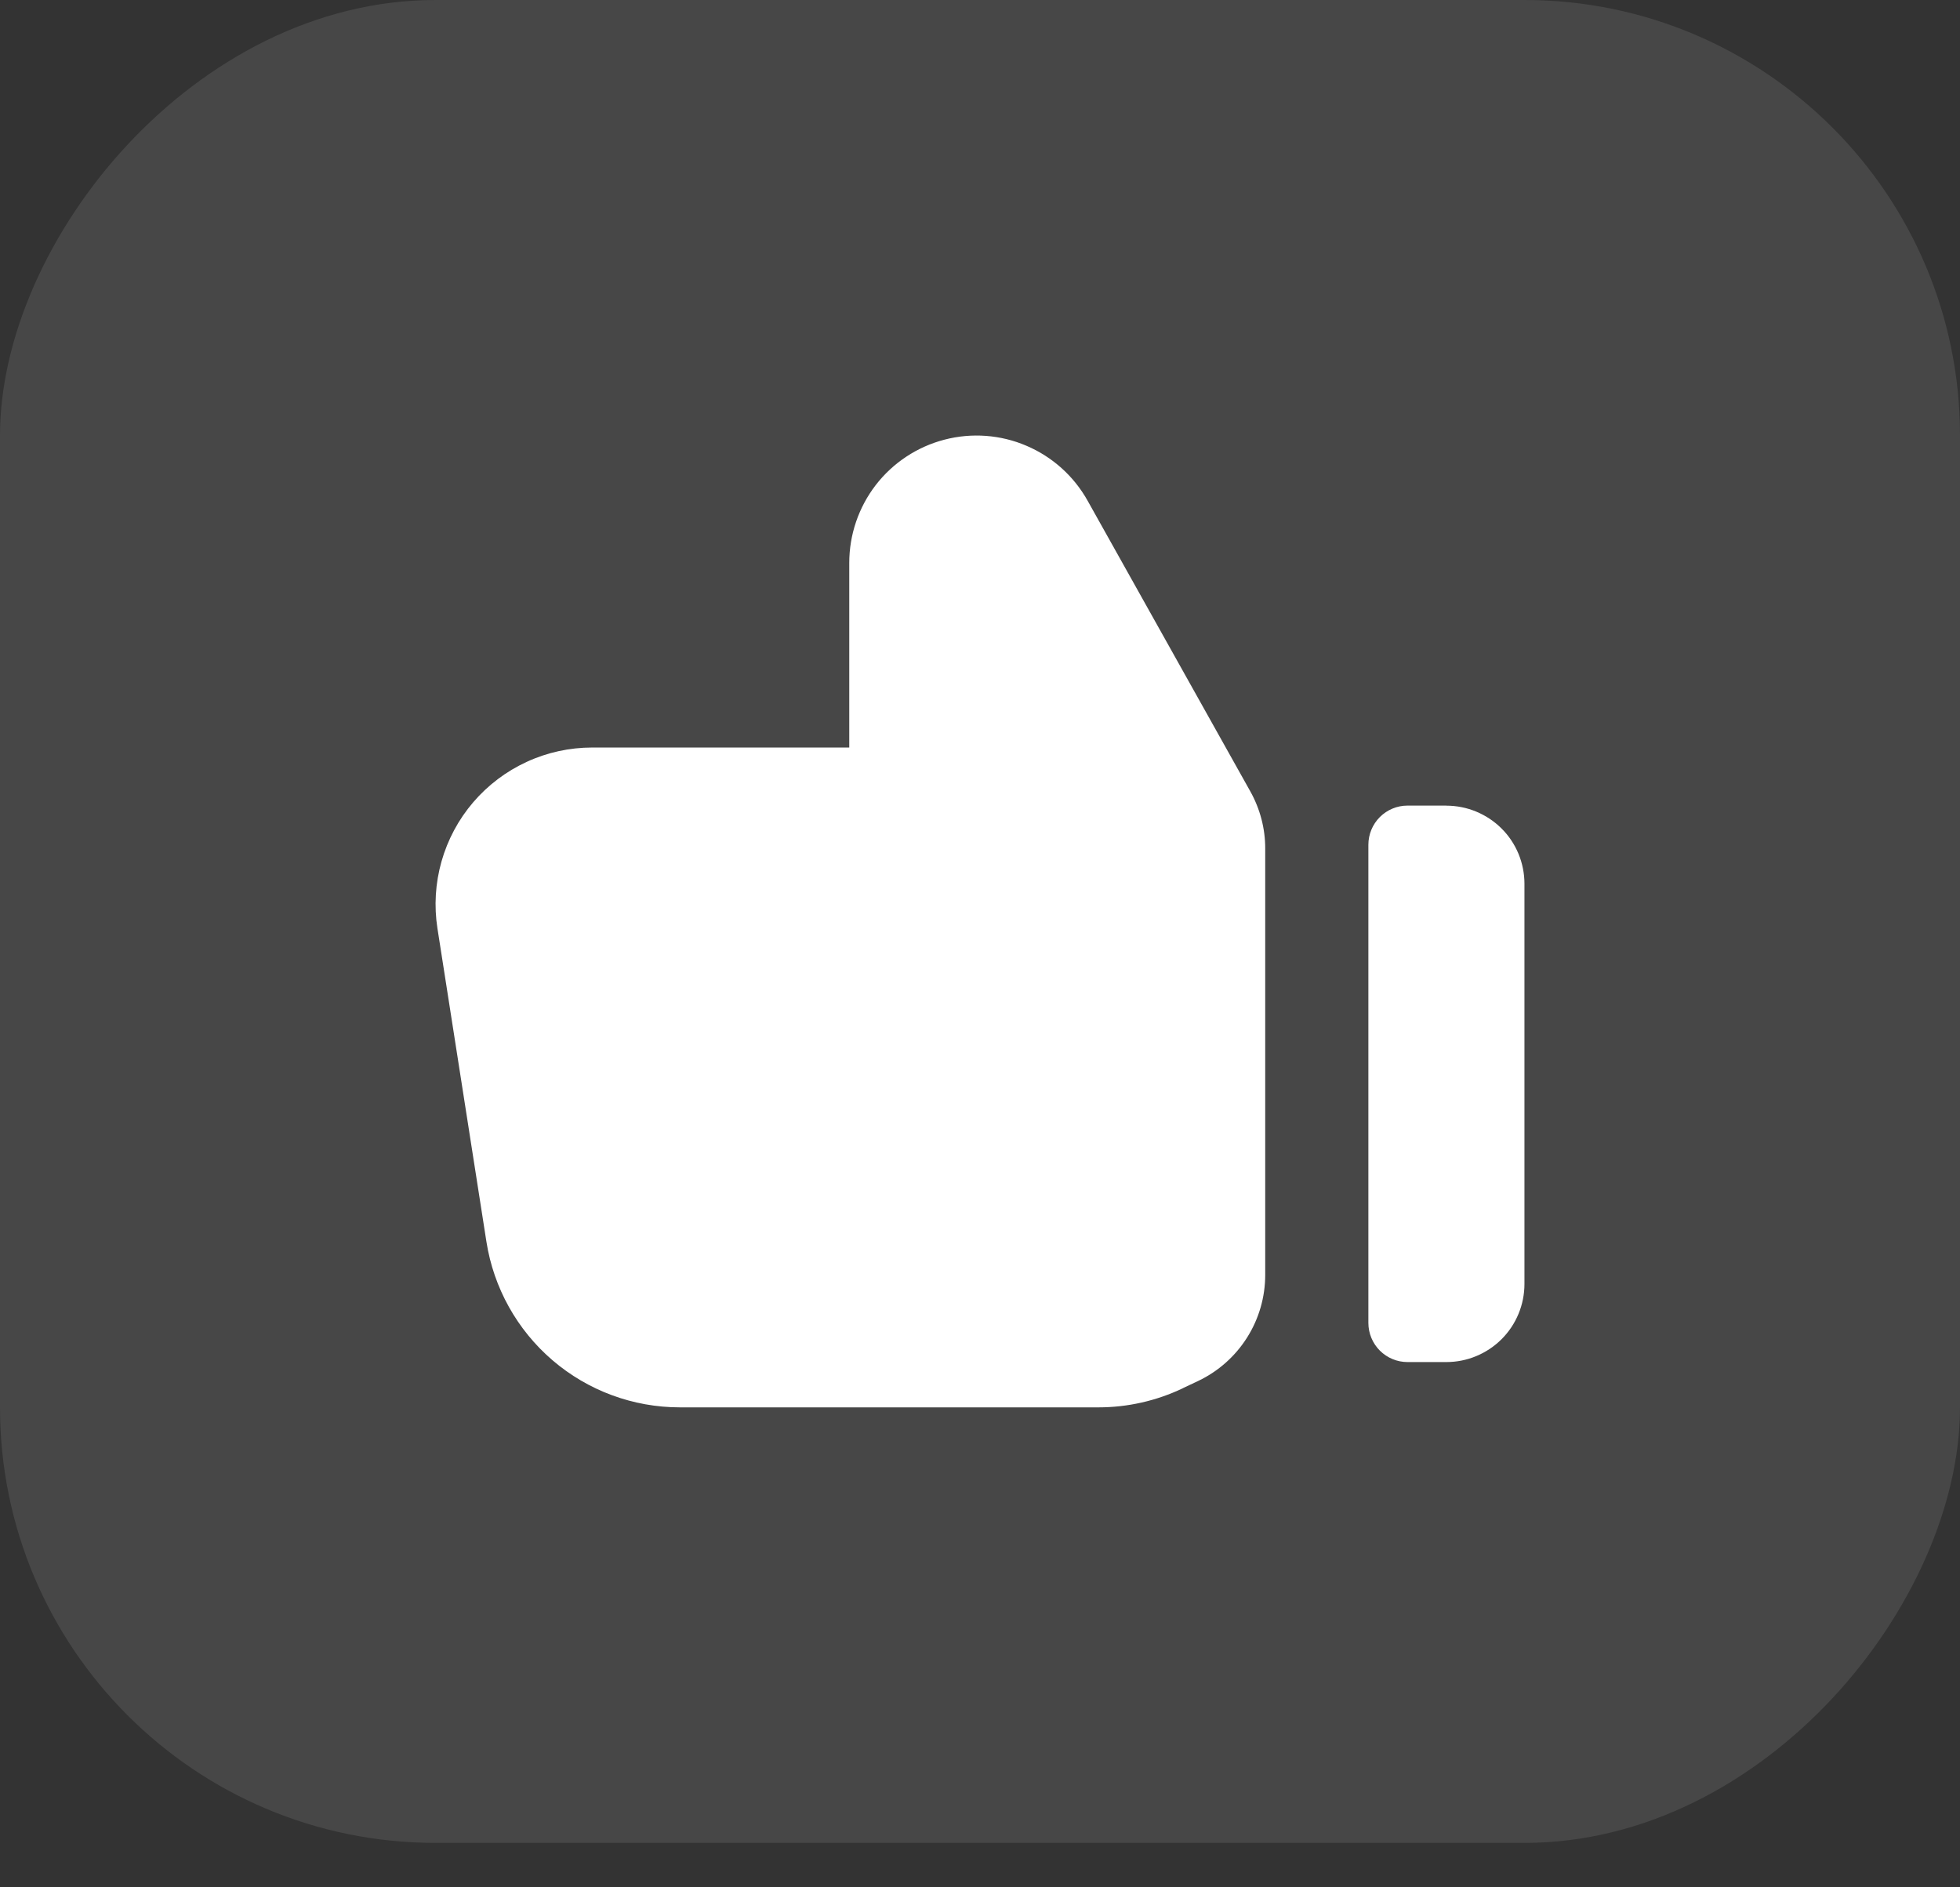<svg width="27" height="26" viewBox="0 0 27 26" fill="none" xmlns="http://www.w3.org/2000/svg">
    <rect x="0" y="0" width="27" height="26" fill="#333333" stroke="none"/>
    <rect width="27" height="25.388" rx="6" transform="matrix(-1 0 0 1 27 0)" fill="white" fill-opacity="0.1"/>
    <path fill-rule="evenodd" clip-rule="evenodd" d="M16.294 19.125C15.931 19.298 15.534 19.388 15.133 19.388H9.366C8.723 19.388 8.101 19.159 7.612 18.74C7.124 18.322 6.801 17.743 6.701 17.108L6.026 12.79C5.978 12.482 5.997 12.167 6.082 11.867C6.167 11.568 6.315 11.29 6.518 11.053C6.721 10.816 6.972 10.626 7.255 10.496C7.538 10.365 7.846 10.298 8.158 10.298H11.699V7.755C11.699 7.367 11.827 6.99 12.064 6.682C12.301 6.375 12.634 6.155 13.01 6.057C13.385 5.959 13.783 5.988 14.14 6.141C14.497 6.293 14.794 6.56 14.983 6.899L17.223 10.901C17.358 11.142 17.43 11.415 17.429 11.691V17.562C17.429 17.868 17.343 18.167 17.18 18.425C17.017 18.684 16.784 18.891 16.508 19.023L16.292 19.125H16.294ZM19.924 11.099C20.066 11.099 20.206 11.127 20.336 11.181C20.466 11.235 20.585 11.314 20.685 11.414C20.785 11.513 20.864 11.632 20.918 11.762C20.972 11.893 21 12.033 21 12.174V17.688C21 17.974 20.887 18.247 20.685 18.449C20.483 18.65 20.21 18.764 19.924 18.764H19.389C19.246 18.764 19.109 18.707 19.008 18.606C18.907 18.505 18.85 18.367 18.85 18.224V11.638C18.85 11.495 18.907 11.357 19.008 11.256C19.109 11.155 19.246 11.098 19.389 11.098H19.924V11.099Z" fill="white"/>
</svg>
